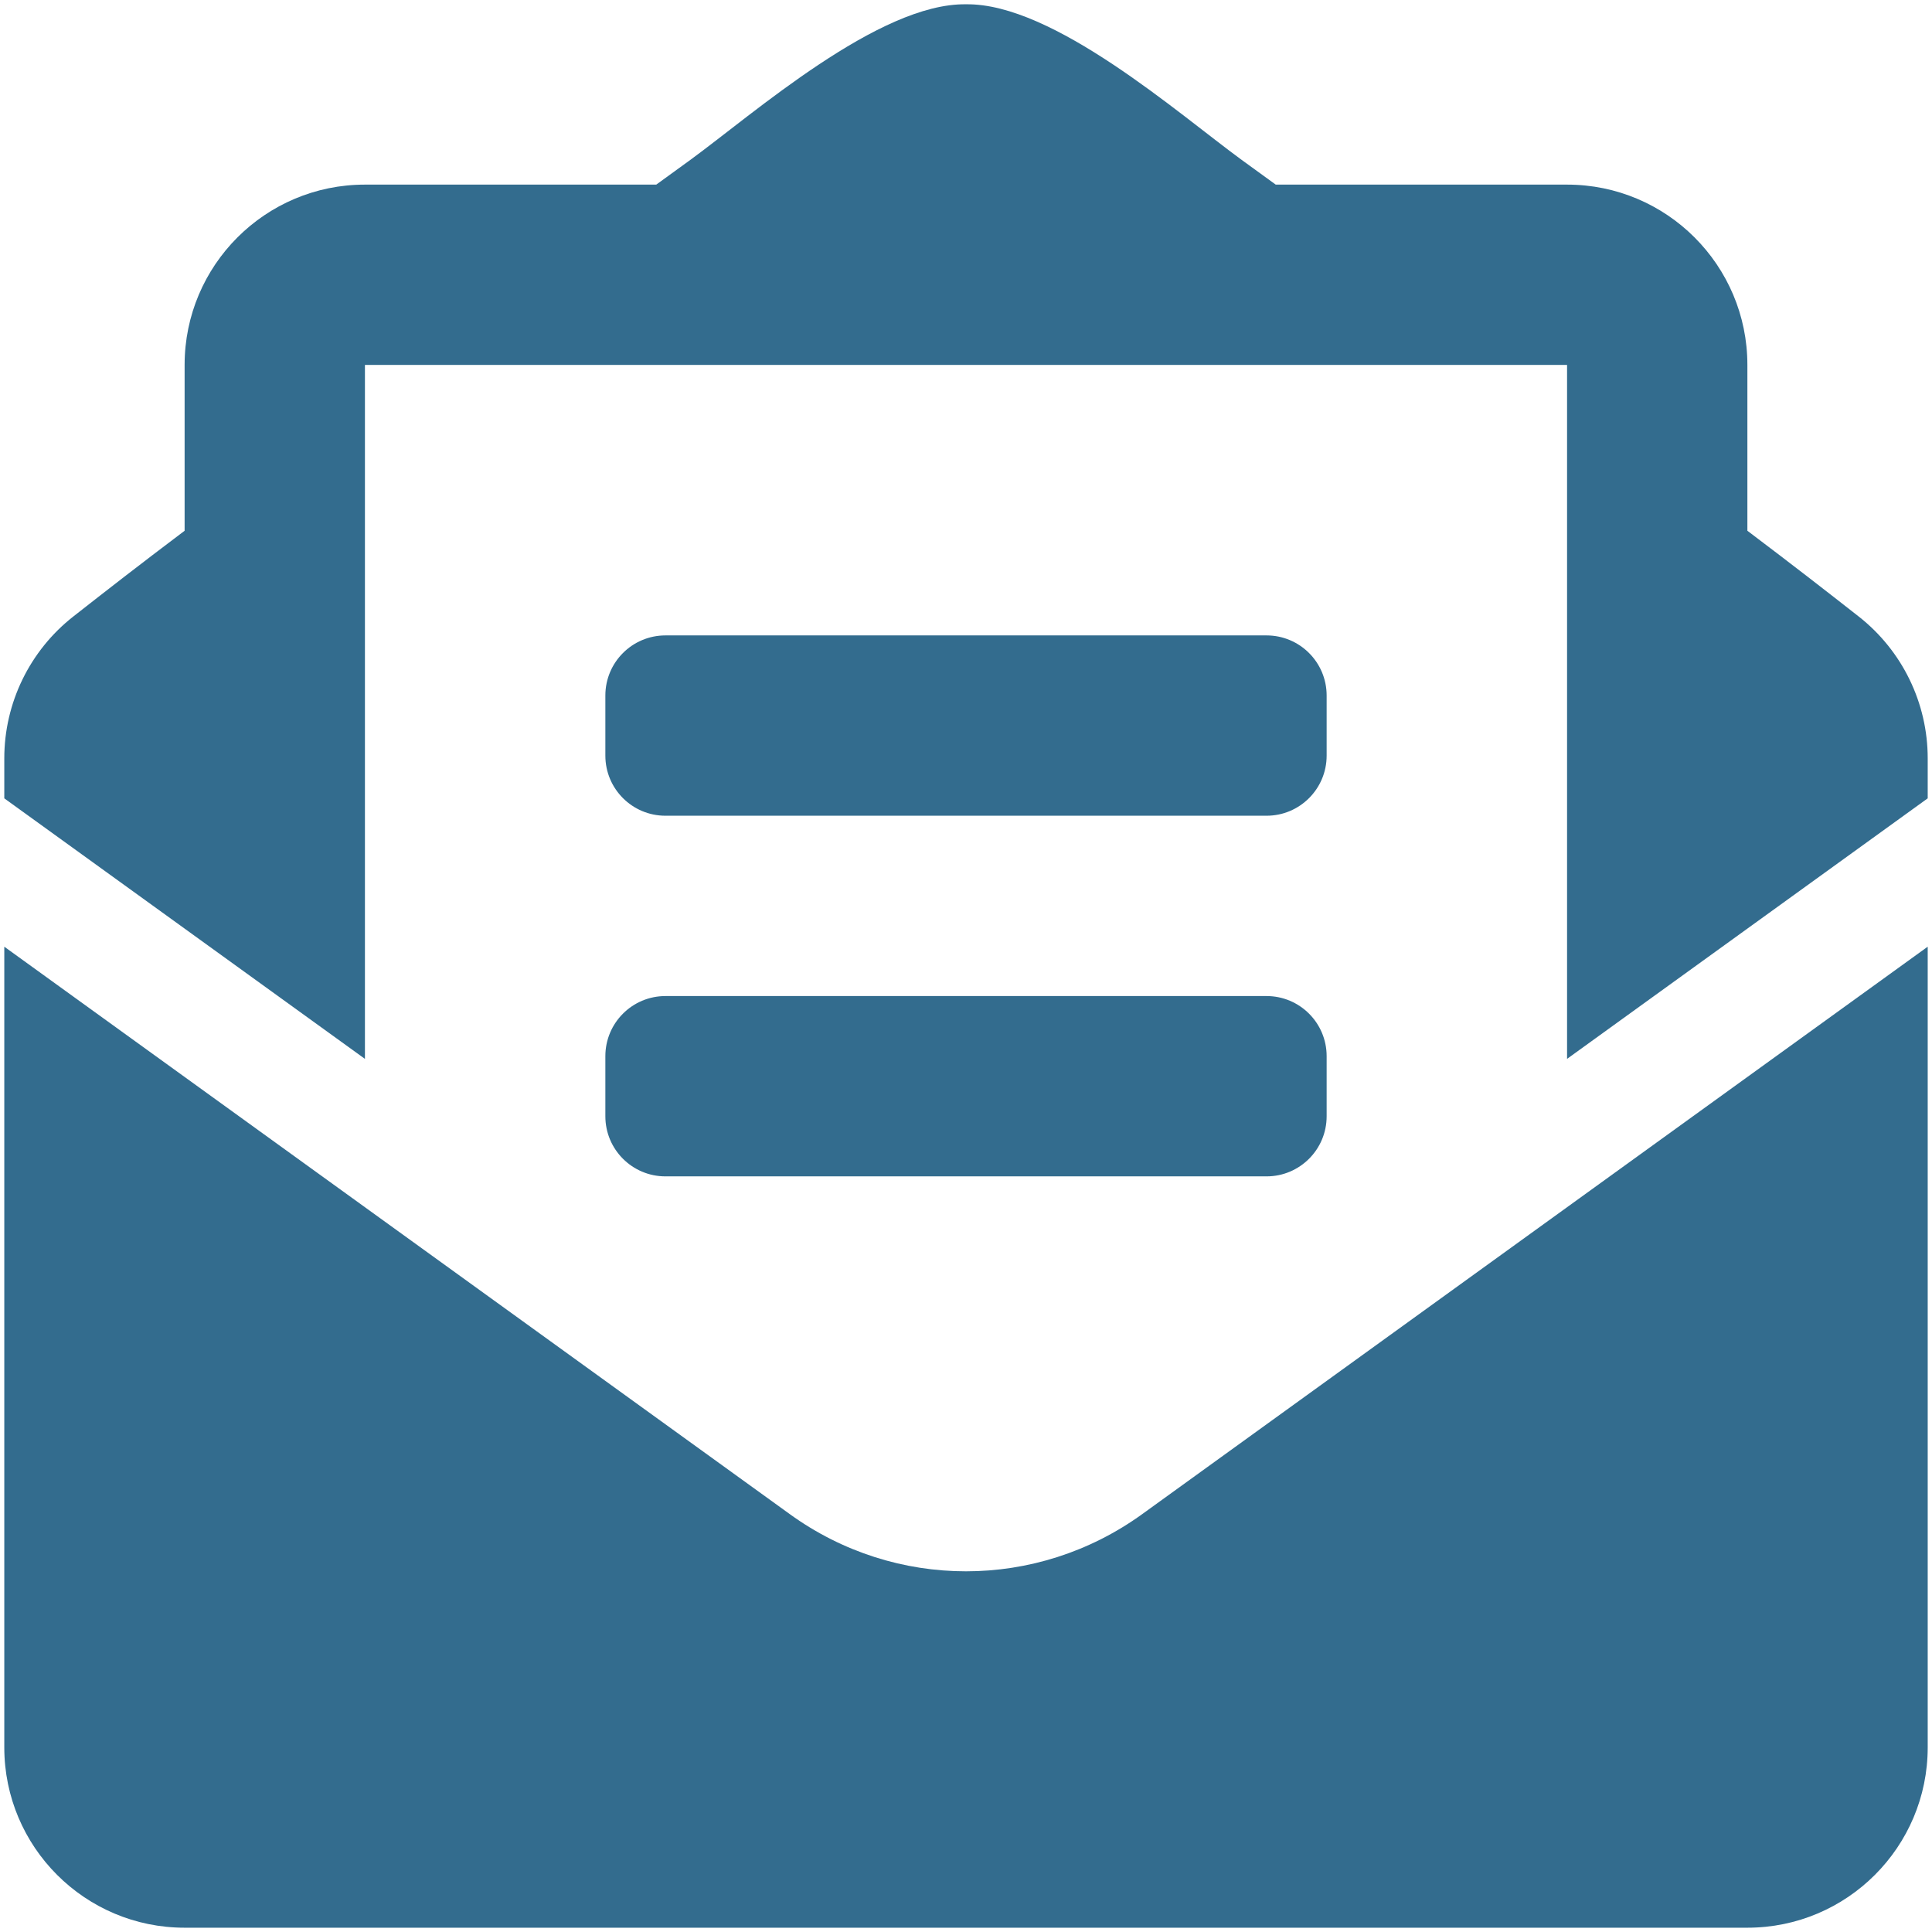 <?xml version="1.0" encoding="UTF-8" standalone="no" ?><!DOCTYPE svg PUBLIC "-//W3C//DTD SVG 1.1//EN" "http://www.w3.org/Graphics/SVG/1.1/DTD/svg11.dtd"><svg xmlns="http://www.w3.org/2000/svg" xmlns:xlink="http://www.w3.org/1999/xlink" version="1.1" width="1080" height="1080" viewBox="0 0 1080 1080" xml:space="preserve"><defs></defs><g transform="matrix(2.1 0 0 2.1 540 540)" id="0cbcc0fb-2dd4-4236-9578-57bc6e0eaf9c" ><path style="stroke: rgb(0,0,0); stroke-width: 0; stroke-dasharray: none; stroke-linecap: butt; stroke-dashoffset: 0; stroke-linejoin: miter; stroke-miterlimit: 4; fill: rgb(51,108,142); fill-rule: nonzero; opacity: 1;" vector-effect="non-scaling-stroke" transform=" translate(-256, -256)" d="M 176 216 L 336 216 C 344.84 216 352 208.84 352 200 L 352 184 C 352 175.16 344.84 168 336 168 L 176 168 C 167.16 168 160 175.16 160 184 L 160 200 C 160 208.84 167.16 216 176 216 z M 160 296 C 160 304.84 167.16 312 176 312 L 336 312 C 344.84 312 352 304.84 352 296 L 352 280 C 352 271.16 344.84 264 336 264 L 176 264 C 167.16 264 160 271.16 160 280 L 160 296 z M 256 417.13 C 239.58 417.13 223.16 412.07 209.14 401.94 L 0 250.86 L 0 464 C 0 490.51 21.49 512 48 512 L 464 512 C 490.51 512 512 490.51 512 464 L 512 250.86 L 302.86 401.94 C 288.84 412.06 272.42 417.13 256 417.13 z M 493.61 162.95 C 484.76 156.01 476.37 149.48 464 140.14 L 464 96 C 464 69.49 442.51 48 416 48 L 338.45 48 C 335.41 45.8 332.58 43.74 329.41 41.44 C 312.6 29.17 279.2 -0.35 256 0 C 232.8 -0.35 199.41 29.17 182.59 41.44 C 179.42 43.74 176.59 45.8 173.55 48 L 96 48 C 69.49 48 48 69.49 48 96 L 48 140.14 C 35.63 149.47 27.24 156.01 18.39 162.95 C 6.783 172.046 0.002 185.973 -7.105427357601002e-15 200.72 L 0 211.37 L 96 280.72 L 96 96 L 416 96 L 416 280.72 L 512 211.37 L 512 200.72 C 512 185.98 505.22 172.05 493.61 162.95 z" stroke-linecap="round" /></g></svg>